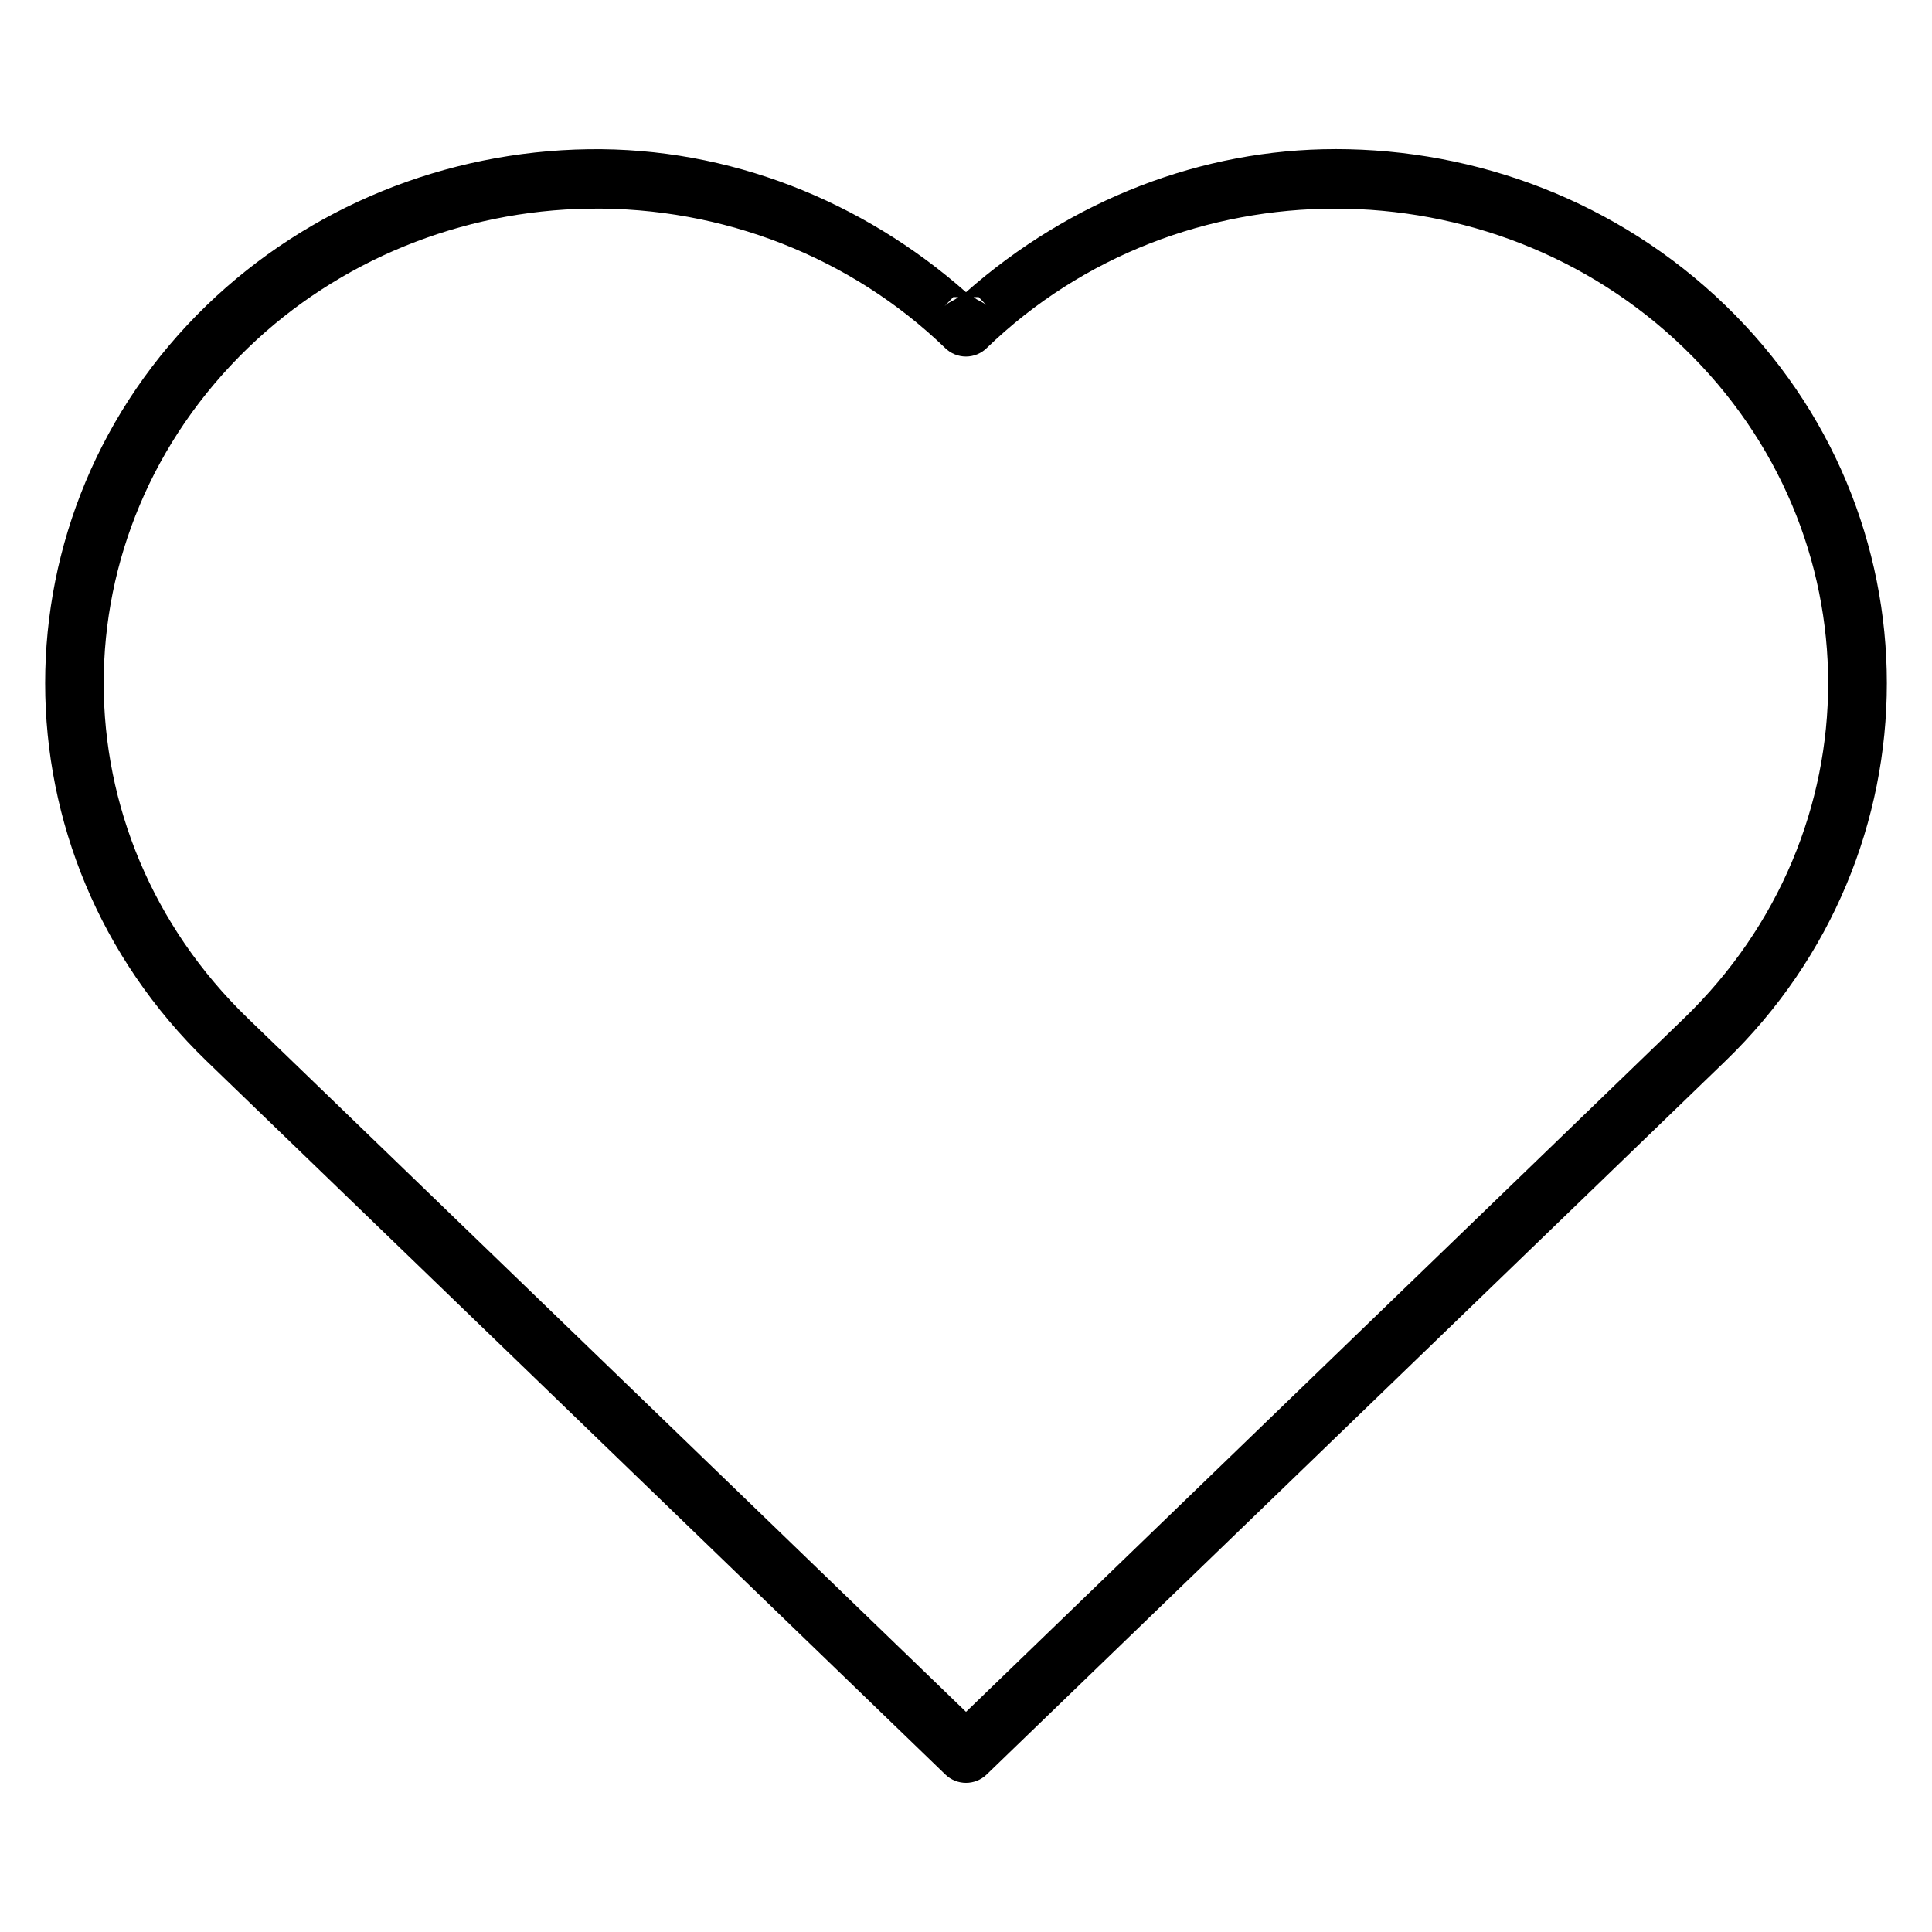 <?xml version="1.0" encoding="UTF-8"?>
<!-- Uploaded to: ICON Repo, www.iconrepo.com, Generator: ICON Repo Mixer Tools -->
<svg fill="#000000" width="800px" height="800px" version="1.1" viewBox="144 144 512 512" xmlns="http://www.w3.org/2000/svg">
 <path d="m497.9 183.52c-35.293 0-70.043 13.336-97.902 37.914-27.445-24.219-62.785-38.41-100.03-37.883-37.969 0.535-74.262 15.336-101.18 41.344-57.094 55.145-57.094 145.18 0 200.33l195.75 189.05v-0.004c3.051 2.938 7.875 2.938 10.926 0l195.75-189.05c57.094-55.145 57.094-145.18 0-200.33-28.547-27.574-65.926-41.375-103.31-41.375zm-197.73 15.773c35.34-0.5 69.379 12.863 94.297 36.93 1.473 1.453 3.461 2.269 5.531 2.269 2.078-0.004 4.07-0.832 5.543-2.301 50.98-49.207 133.74-49.199 184.71 0.031 50.977 49.238 50.977 128.43 0 177.67l-190.25 183.77-190.29-183.77c-50.977-49.238-50.977-128.43 0-177.67 23.984-23.164 56.449-36.449 90.465-36.93zm96.449 23.445h1.309c-1.008 0.922-2.348 1.199-3.336 2.152-0.094 0.078-0.18 0.152-0.27 0.234zm5.406 0h1.336l2.031 2.152c-0.973-0.941-2.371-1.242-3.367-2.152z"/>
</svg>
